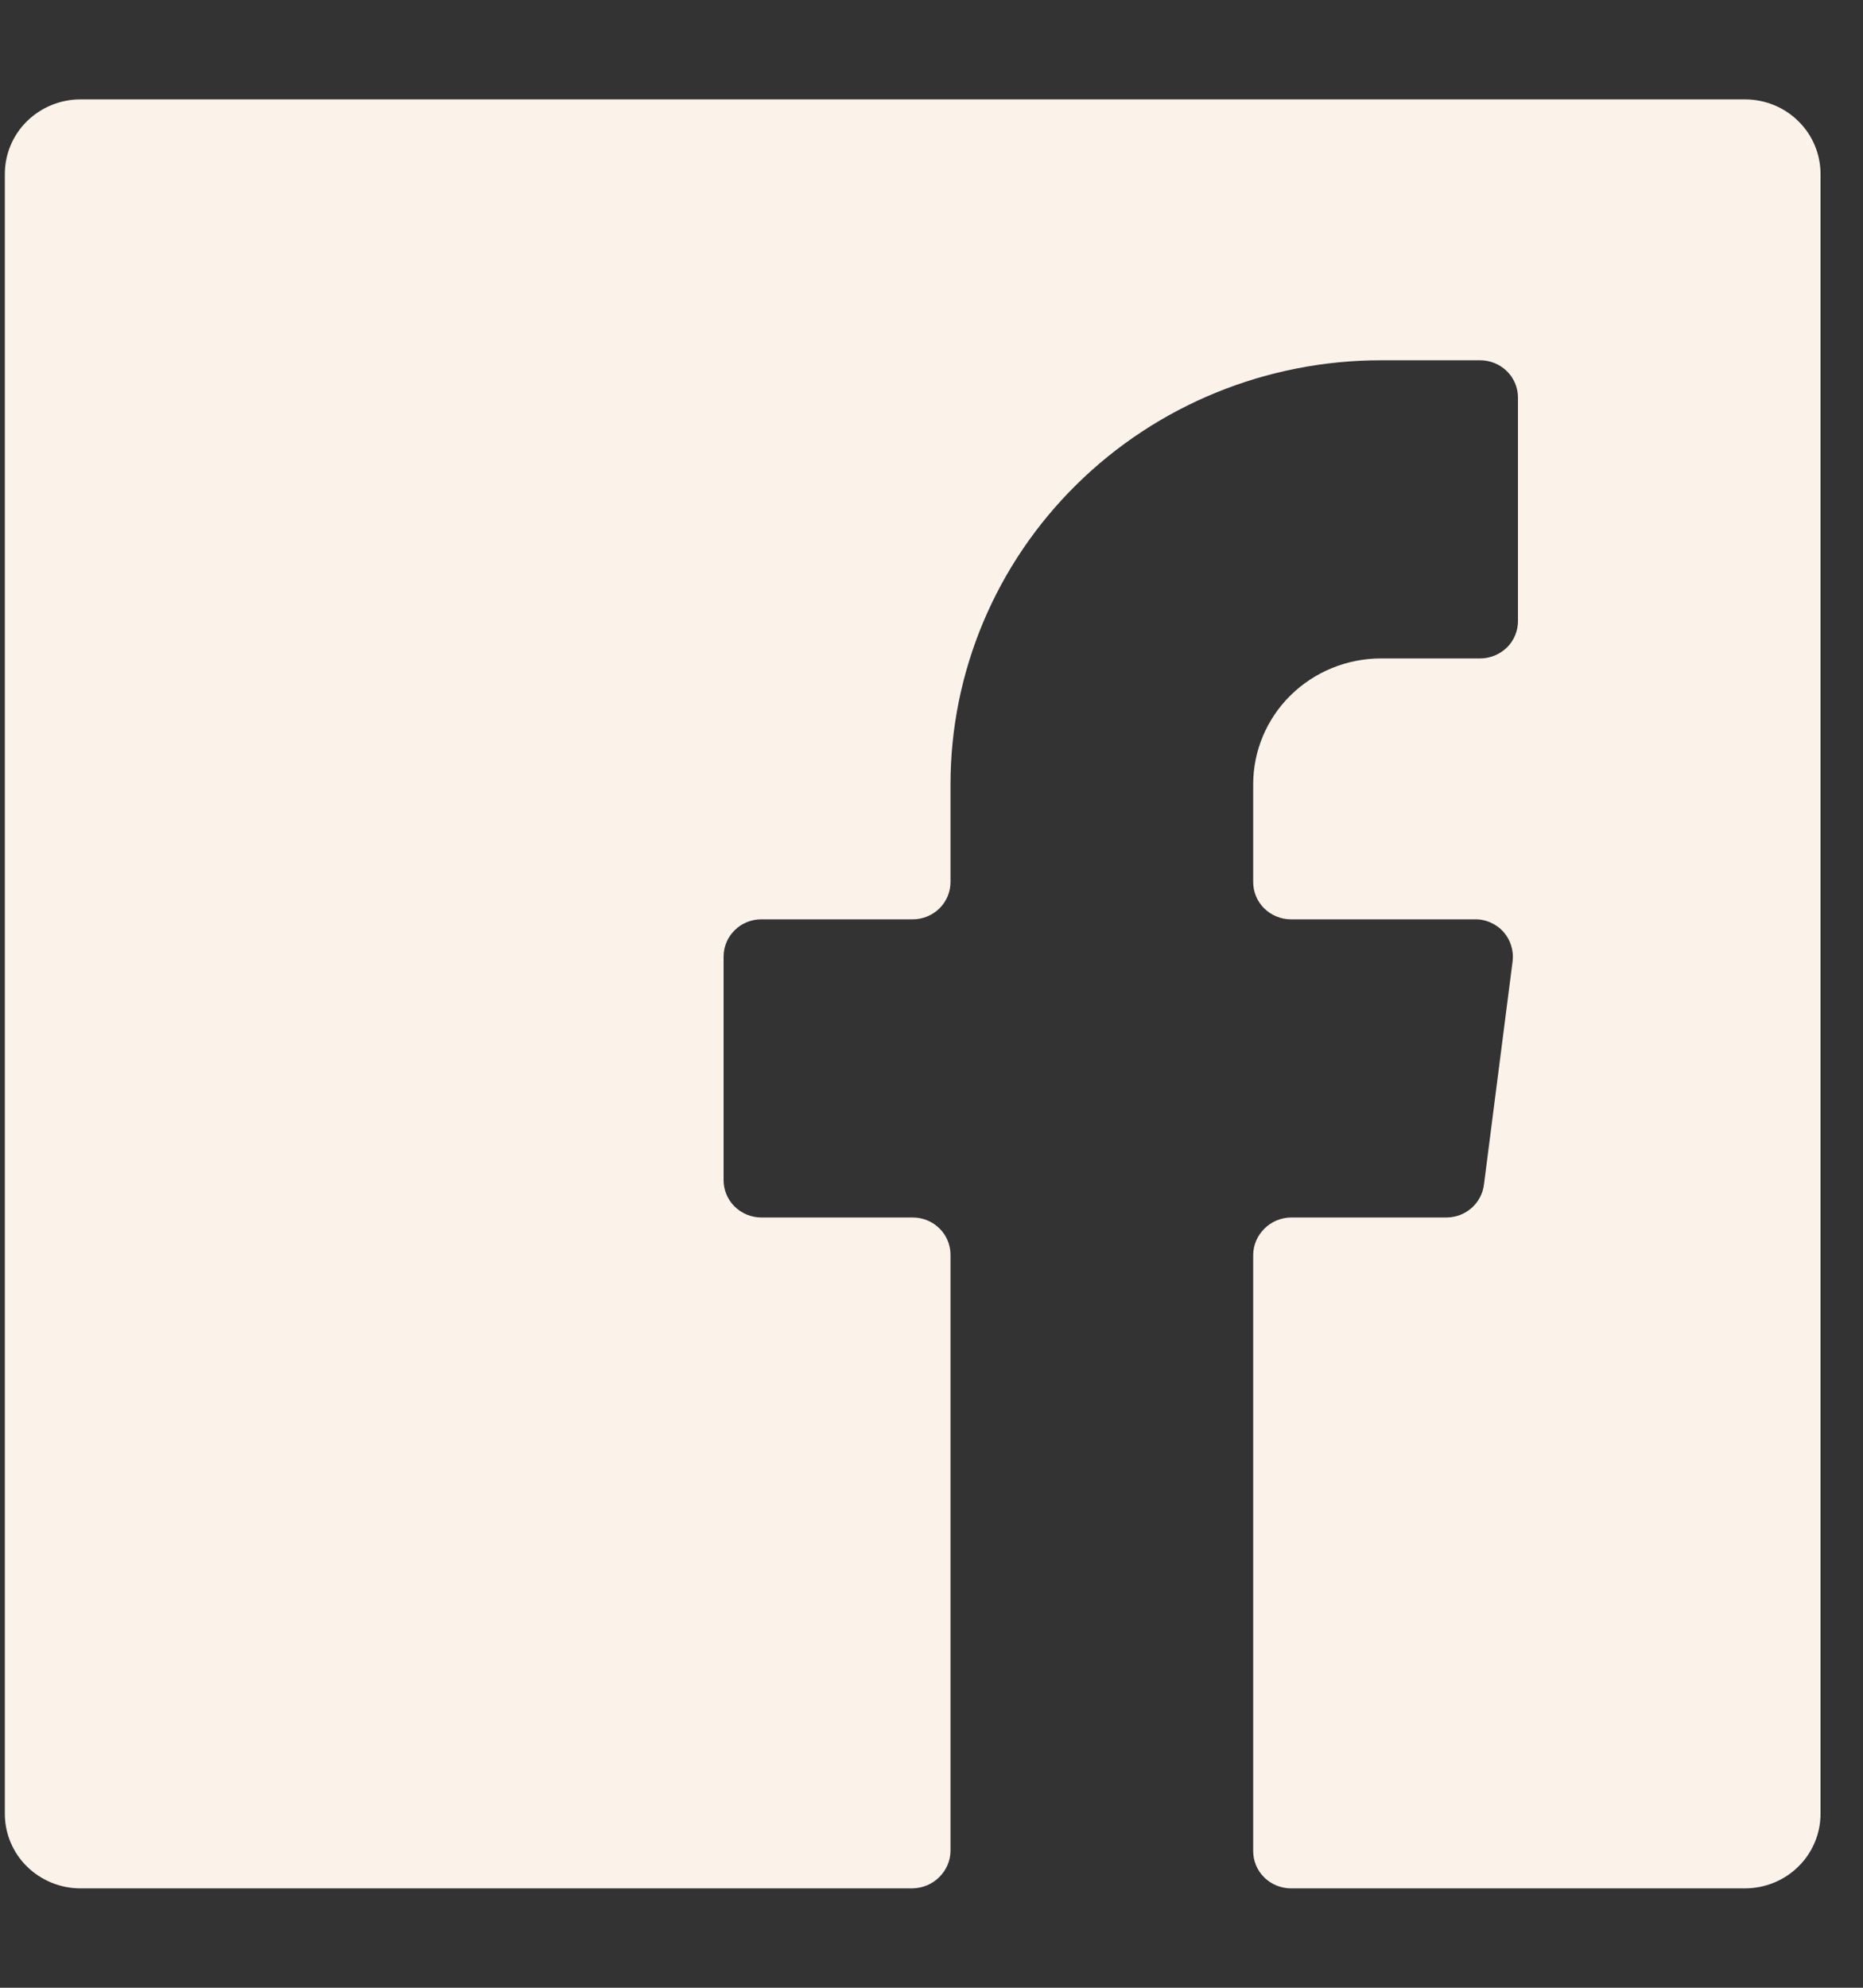 <svg width="15" height="16" viewBox="0 0 15 16" fill="none" xmlns="http://www.w3.org/2000/svg">
<rect x="0" y="0" width="15" height="16" fill="#333333" stroke="none"/>
<path id="Vector" d="M11.948 9.536C11.939 9.608 11.904 9.674 11.849 9.723C11.794 9.772 11.723 9.799 11.649 9.8H10.394C10.314 9.801 10.238 9.833 10.181 9.889C10.124 9.945 10.091 10.021 10.09 10.1V14.9C10.09 14.979 10.122 15.056 10.179 15.112C10.236 15.168 10.314 15.2 10.394 15.2H14.049C14.211 15.2 14.366 15.137 14.48 15.024C14.594 14.912 14.658 14.759 14.658 14.6V1.4C14.658 1.241 14.594 1.088 14.48 0.976C14.366 0.863 14.211 0.8 14.049 0.8H0.648C0.487 0.8 0.332 0.863 0.217 0.976C0.103 1.088 0.039 1.241 0.039 1.4V14.6C0.039 14.759 0.103 14.912 0.217 15.024C0.332 15.137 0.487 15.2 0.648 15.2H7.349C7.429 15.198 7.506 15.166 7.562 15.11C7.619 15.054 7.652 14.979 7.653 14.9V10.1C7.653 10.02 7.621 9.944 7.564 9.888C7.507 9.831 7.429 9.8 7.349 9.8H6.13C6.05 9.8 5.972 9.768 5.915 9.712C5.858 9.656 5.826 9.579 5.826 9.5V7.7C5.826 7.62 5.858 7.544 5.915 7.488C5.972 7.431 6.05 7.4 6.13 7.4H7.349C7.429 7.4 7.507 7.368 7.564 7.312C7.621 7.256 7.653 7.179 7.653 7.1V6.314C7.653 5.408 8.018 4.54 8.668 3.9C9.318 3.259 10.2 2.9 11.119 2.9H11.917C11.998 2.9 12.075 2.931 12.133 2.988C12.19 3.044 12.222 3.12 12.222 3.2V5C12.222 5.079 12.19 5.156 12.133 5.212C12.075 5.268 11.998 5.3 11.917 5.3H11.119C10.846 5.3 10.584 5.407 10.391 5.597C10.198 5.787 10.09 6.045 10.09 6.314V7.1C10.09 7.179 10.122 7.256 10.179 7.312C10.236 7.368 10.314 7.4 10.394 7.4H11.875C11.918 7.399 11.962 7.408 12.002 7.426C12.042 7.444 12.077 7.469 12.106 7.502C12.134 7.534 12.155 7.571 12.167 7.611C12.18 7.652 12.184 7.694 12.179 7.736L11.948 9.536Z" fill="#FBF3EA"/>
</svg>
